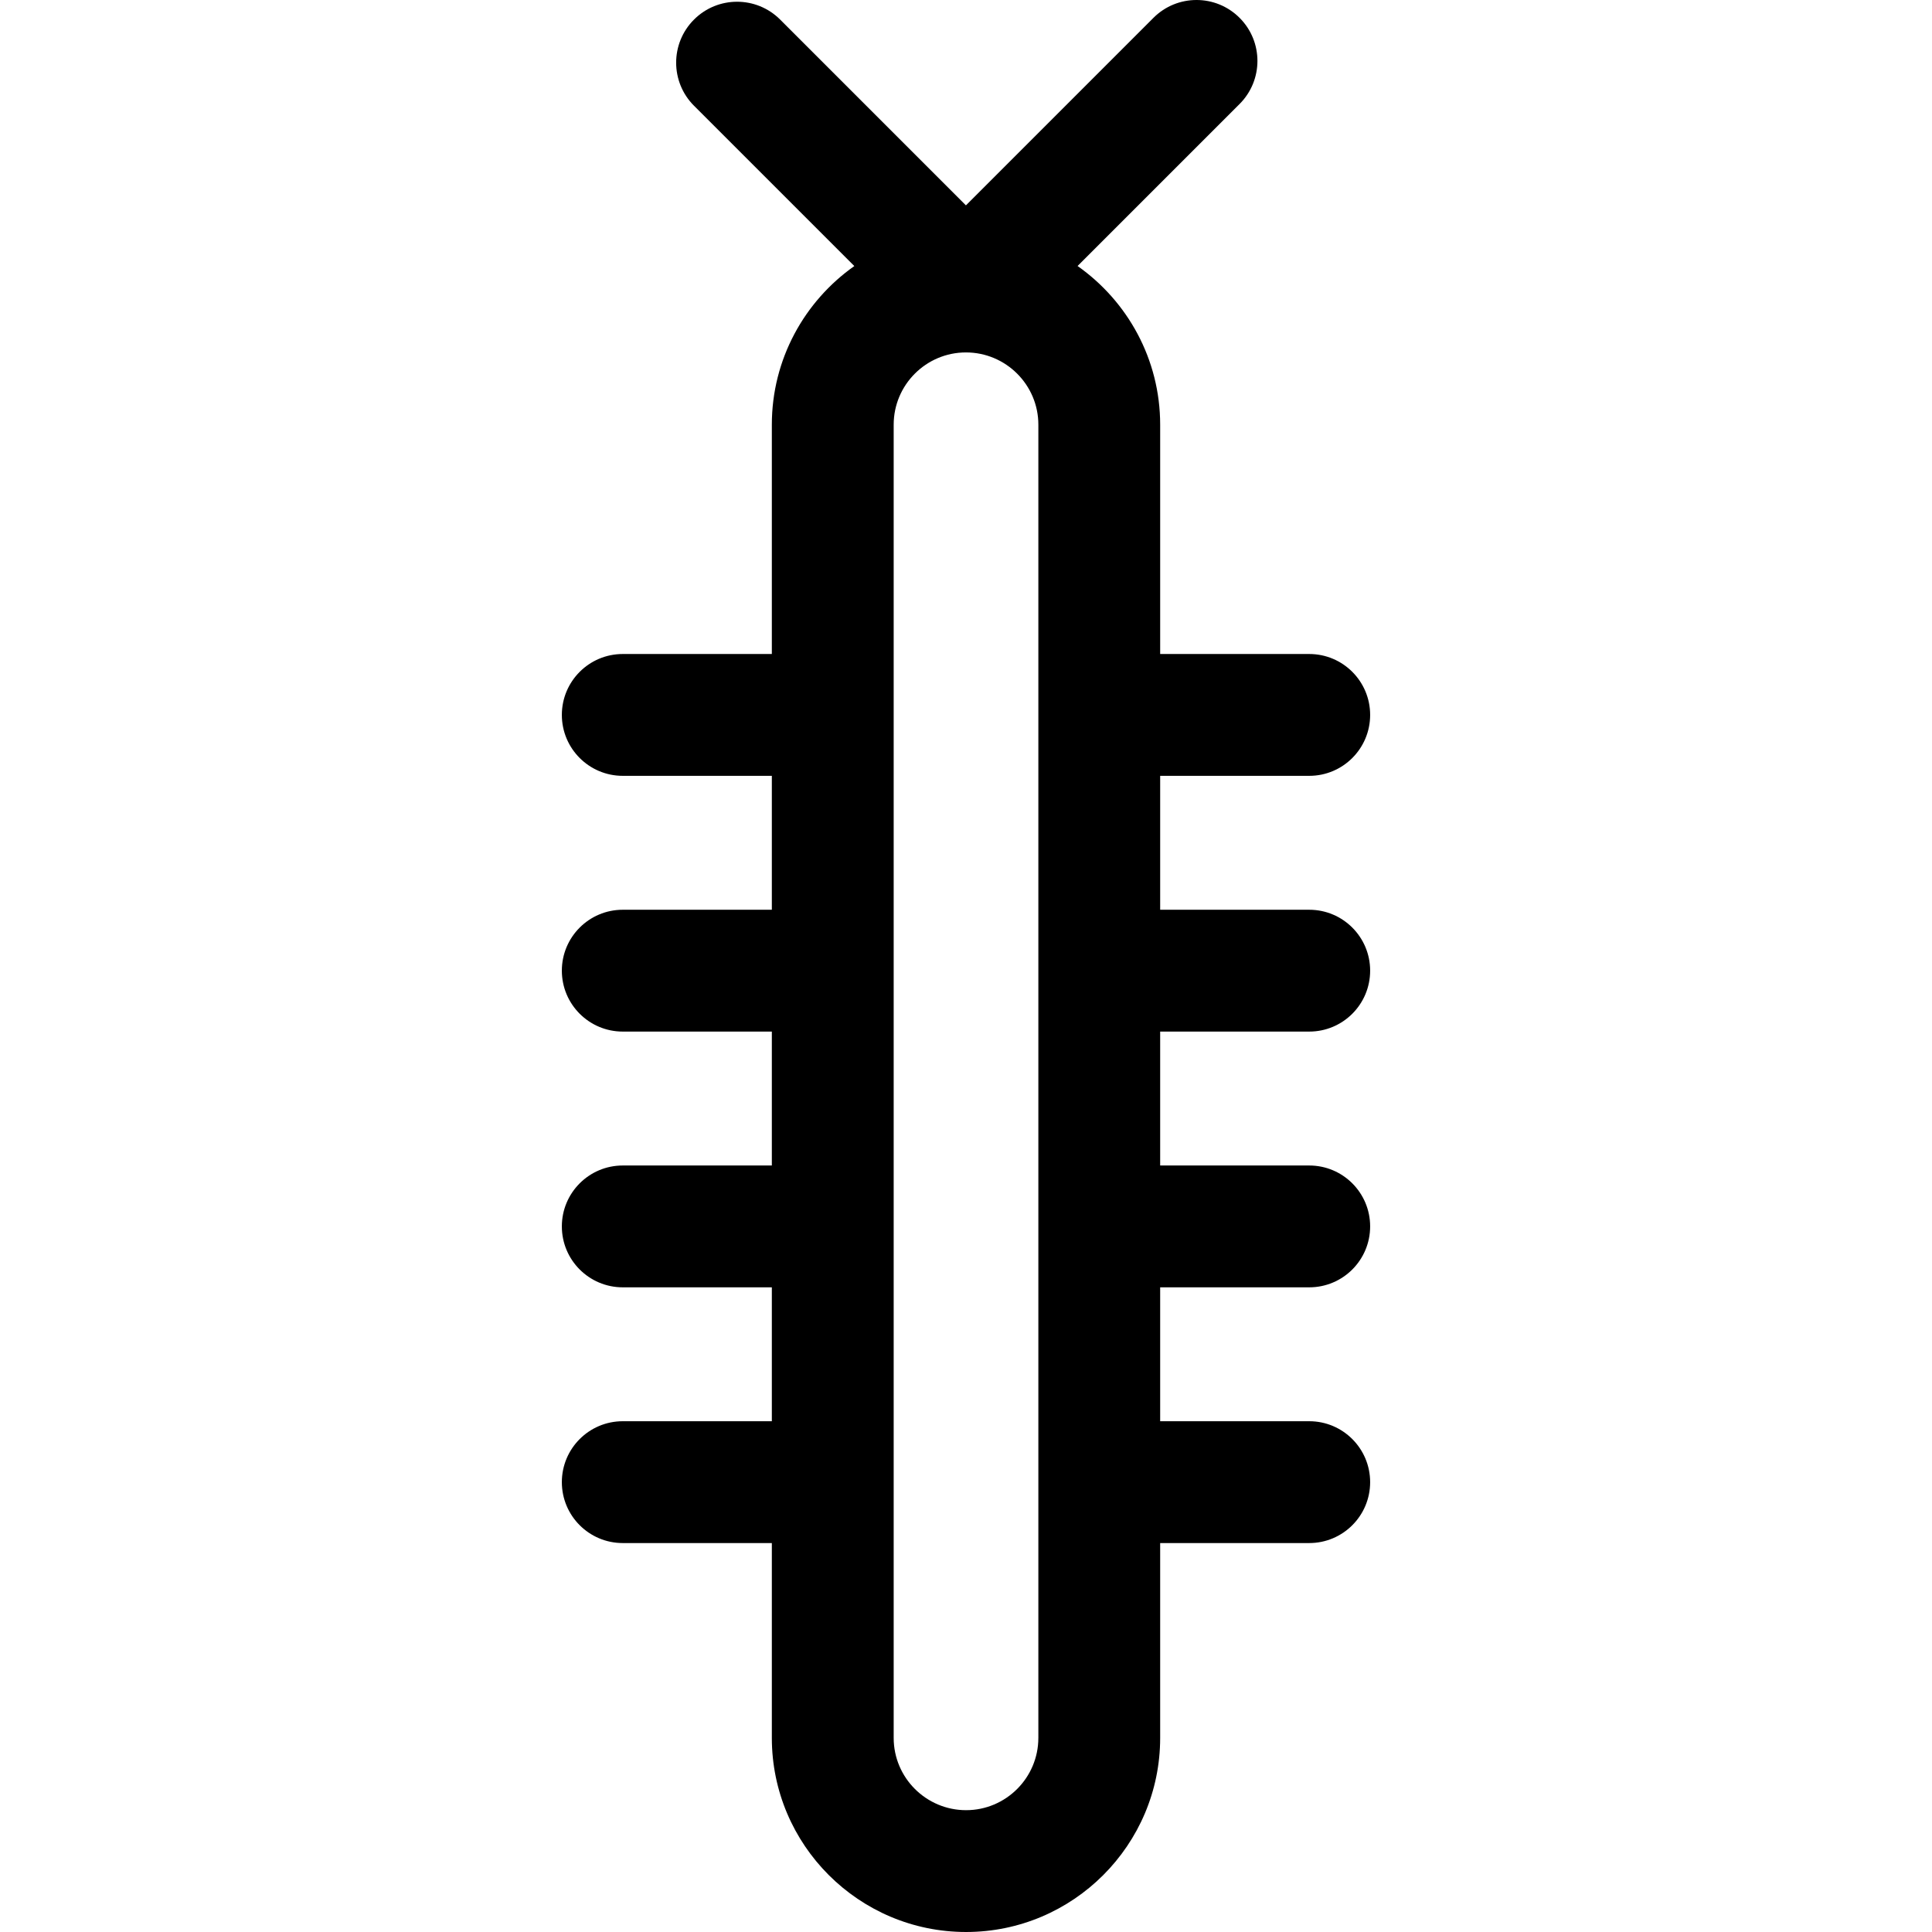 <?xml version='1.0' encoding='iso-8859-1'?>
<!DOCTYPE svg PUBLIC '-//W3C//DTD SVG 1.1//EN' 'http://www.w3.org/Graphics/SVG/1.1/DTD/svg11.dtd'>
<!-- Uploaded to: SVG Repo, www.svgrepo.com, Generator: SVG Repo Mixer Tools -->
<svg fill="#000000" height="800px" width="800px" version="1.1" xmlns="http://www.w3.org/2000/svg" viewBox="0 0 237.873 237.873" xmlns:xlink="http://www.w3.org/1999/xlink" enable-background="new 0 0 237.873 237.873">
  <path d="m161.196,127.011c4.143,0 7.5-3.358 7.5-7.5 0-4.142-3.357-7.5-7.5-7.5h-18.353v-16.488h18.353c4.143,0 7.5-3.358 7.5-7.5s-3.357-7.5-7.5-7.5h-18.353v-28.233c0-8.067-4.024-15.208-10.169-19.538l19.948-19.949c2.929-2.929 2.929-7.678-0.001-10.606-2.928-2.93-7.677-2.929-10.606,0l-23.087,23.088-22.873-22.874c-2.93-2.929-7.678-2.929-10.608-1.33227e-15-2.929,2.929-2.929,7.678 0,10.607l19.739,19.739c-6.136,4.33-10.155,11.469-10.155,19.534v28.232h-18.354c-4.142,0-7.5,3.358-7.5,7.5s3.358,7.5 7.5,7.5h18.354v16.488h-18.354c-4.142,0-7.5,3.358-7.5,7.5 0,4.142 3.358,7.5 7.5,7.5h18.354v16.488h-18.354c-4.142,0-7.5,3.358-7.5,7.5 0,4.142 3.358,7.5 7.5,7.5h18.354v16.486h-18.354c-4.142,0-7.5,3.358-7.5,7.5 0,4.142 3.358,7.5 7.5,7.5h18.354v23.988c0,13.178 10.729,23.899 23.915,23.899 13.177,0 23.897-10.721 23.897-23.899v-23.988h18.353c4.143,0 7.5-3.358 7.5-7.5 0-4.142-3.357-7.5-7.5-7.5h-18.353v-16.486h18.353c4.143,0 7.5-3.358 7.5-7.5 0-4.142-3.357-7.5-7.5-7.5h-18.353v-16.488h18.353zm-33.352,86.963c0,4.907-3.991,8.899-8.897,8.899-4.916,0-8.915-3.992-8.915-8.899v-161.684c0-4.907 3.991-8.898 8.898-8.898 4.916,0 8.915,3.992 8.915,8.898v161.684z"/>
</svg>